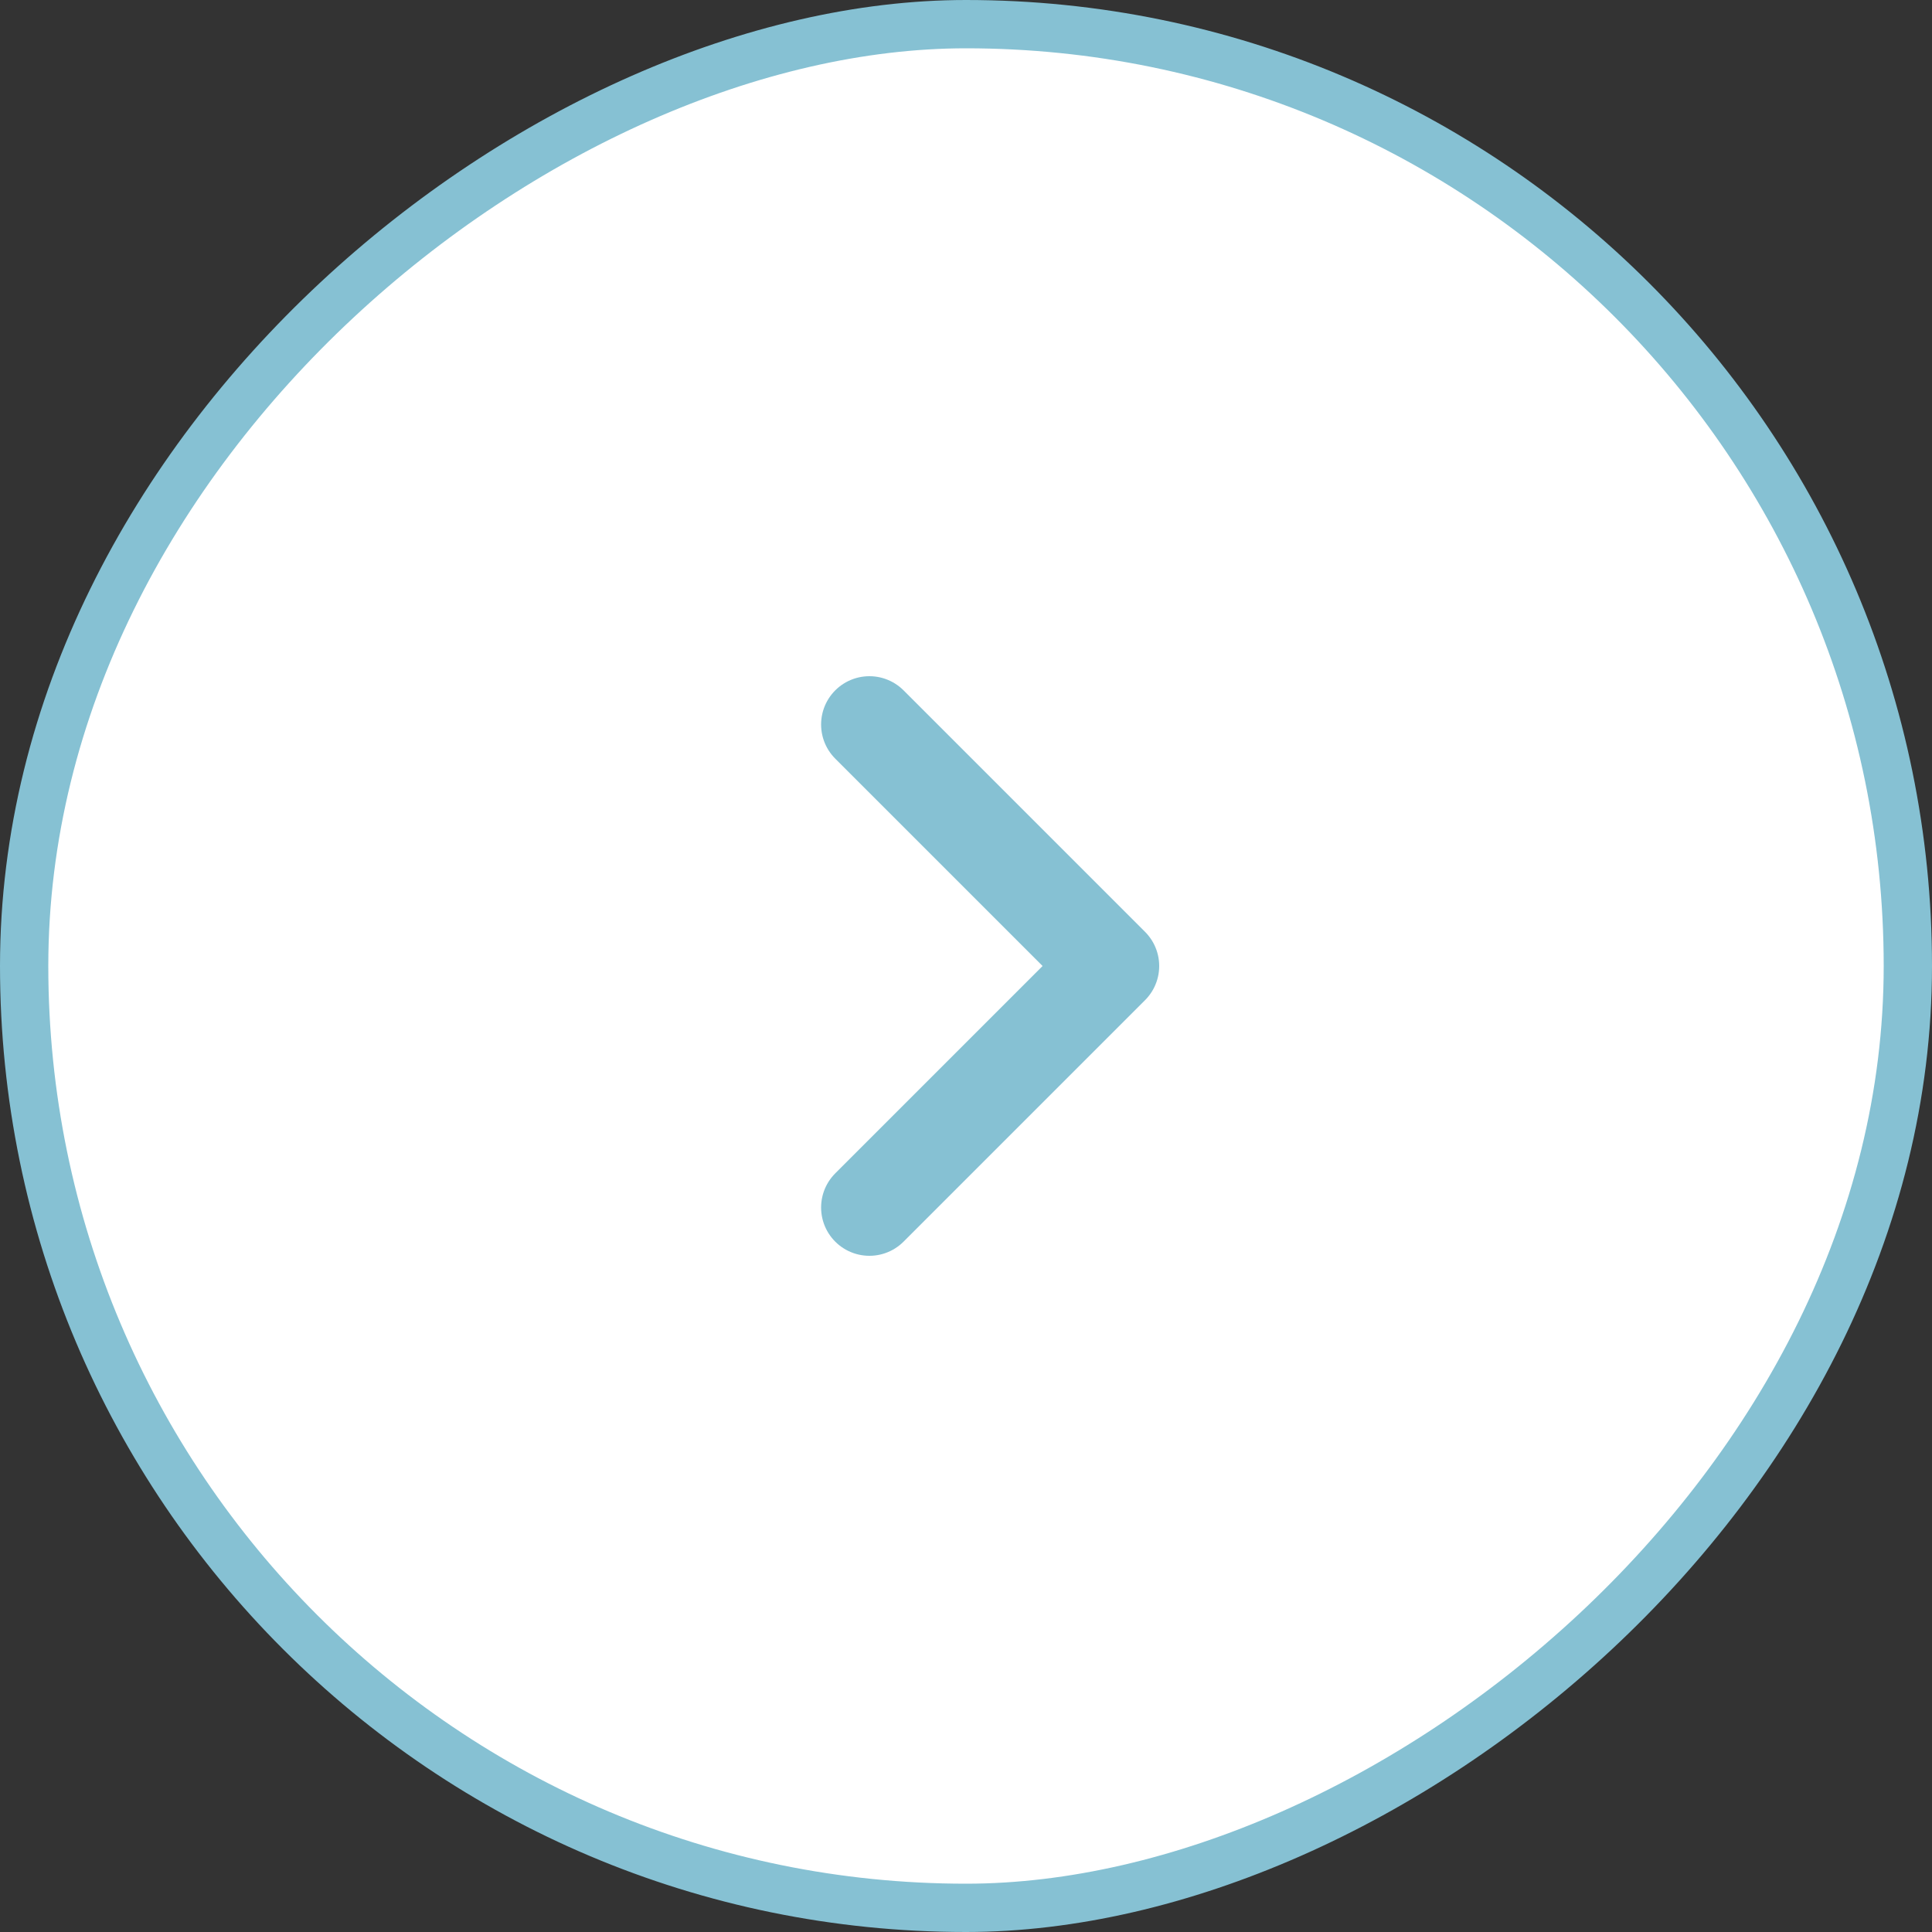 <svg width="40" height="40" viewBox="0 0 40 40" fill="none" xmlns="http://www.w3.org/2000/svg">
<rect x="0" y="0" width="40" height="40" fill="#333333" stroke="none"/>
<rect x="39.5" y="0.5" width="39" height="39" rx="19.5" transform="rotate(90 39.5 0.5)" fill="white"/>
<rect x="39.5" y="0.5" width="39" height="39" rx="19.5" transform="rotate(90 39.5 0.5)" stroke="#86C1D3"/>
<path d="M18 25L23 20L18 15" stroke="#86C1D3" stroke-width="2" stroke-linecap="round" stroke-linejoin="round"/>
</svg>
